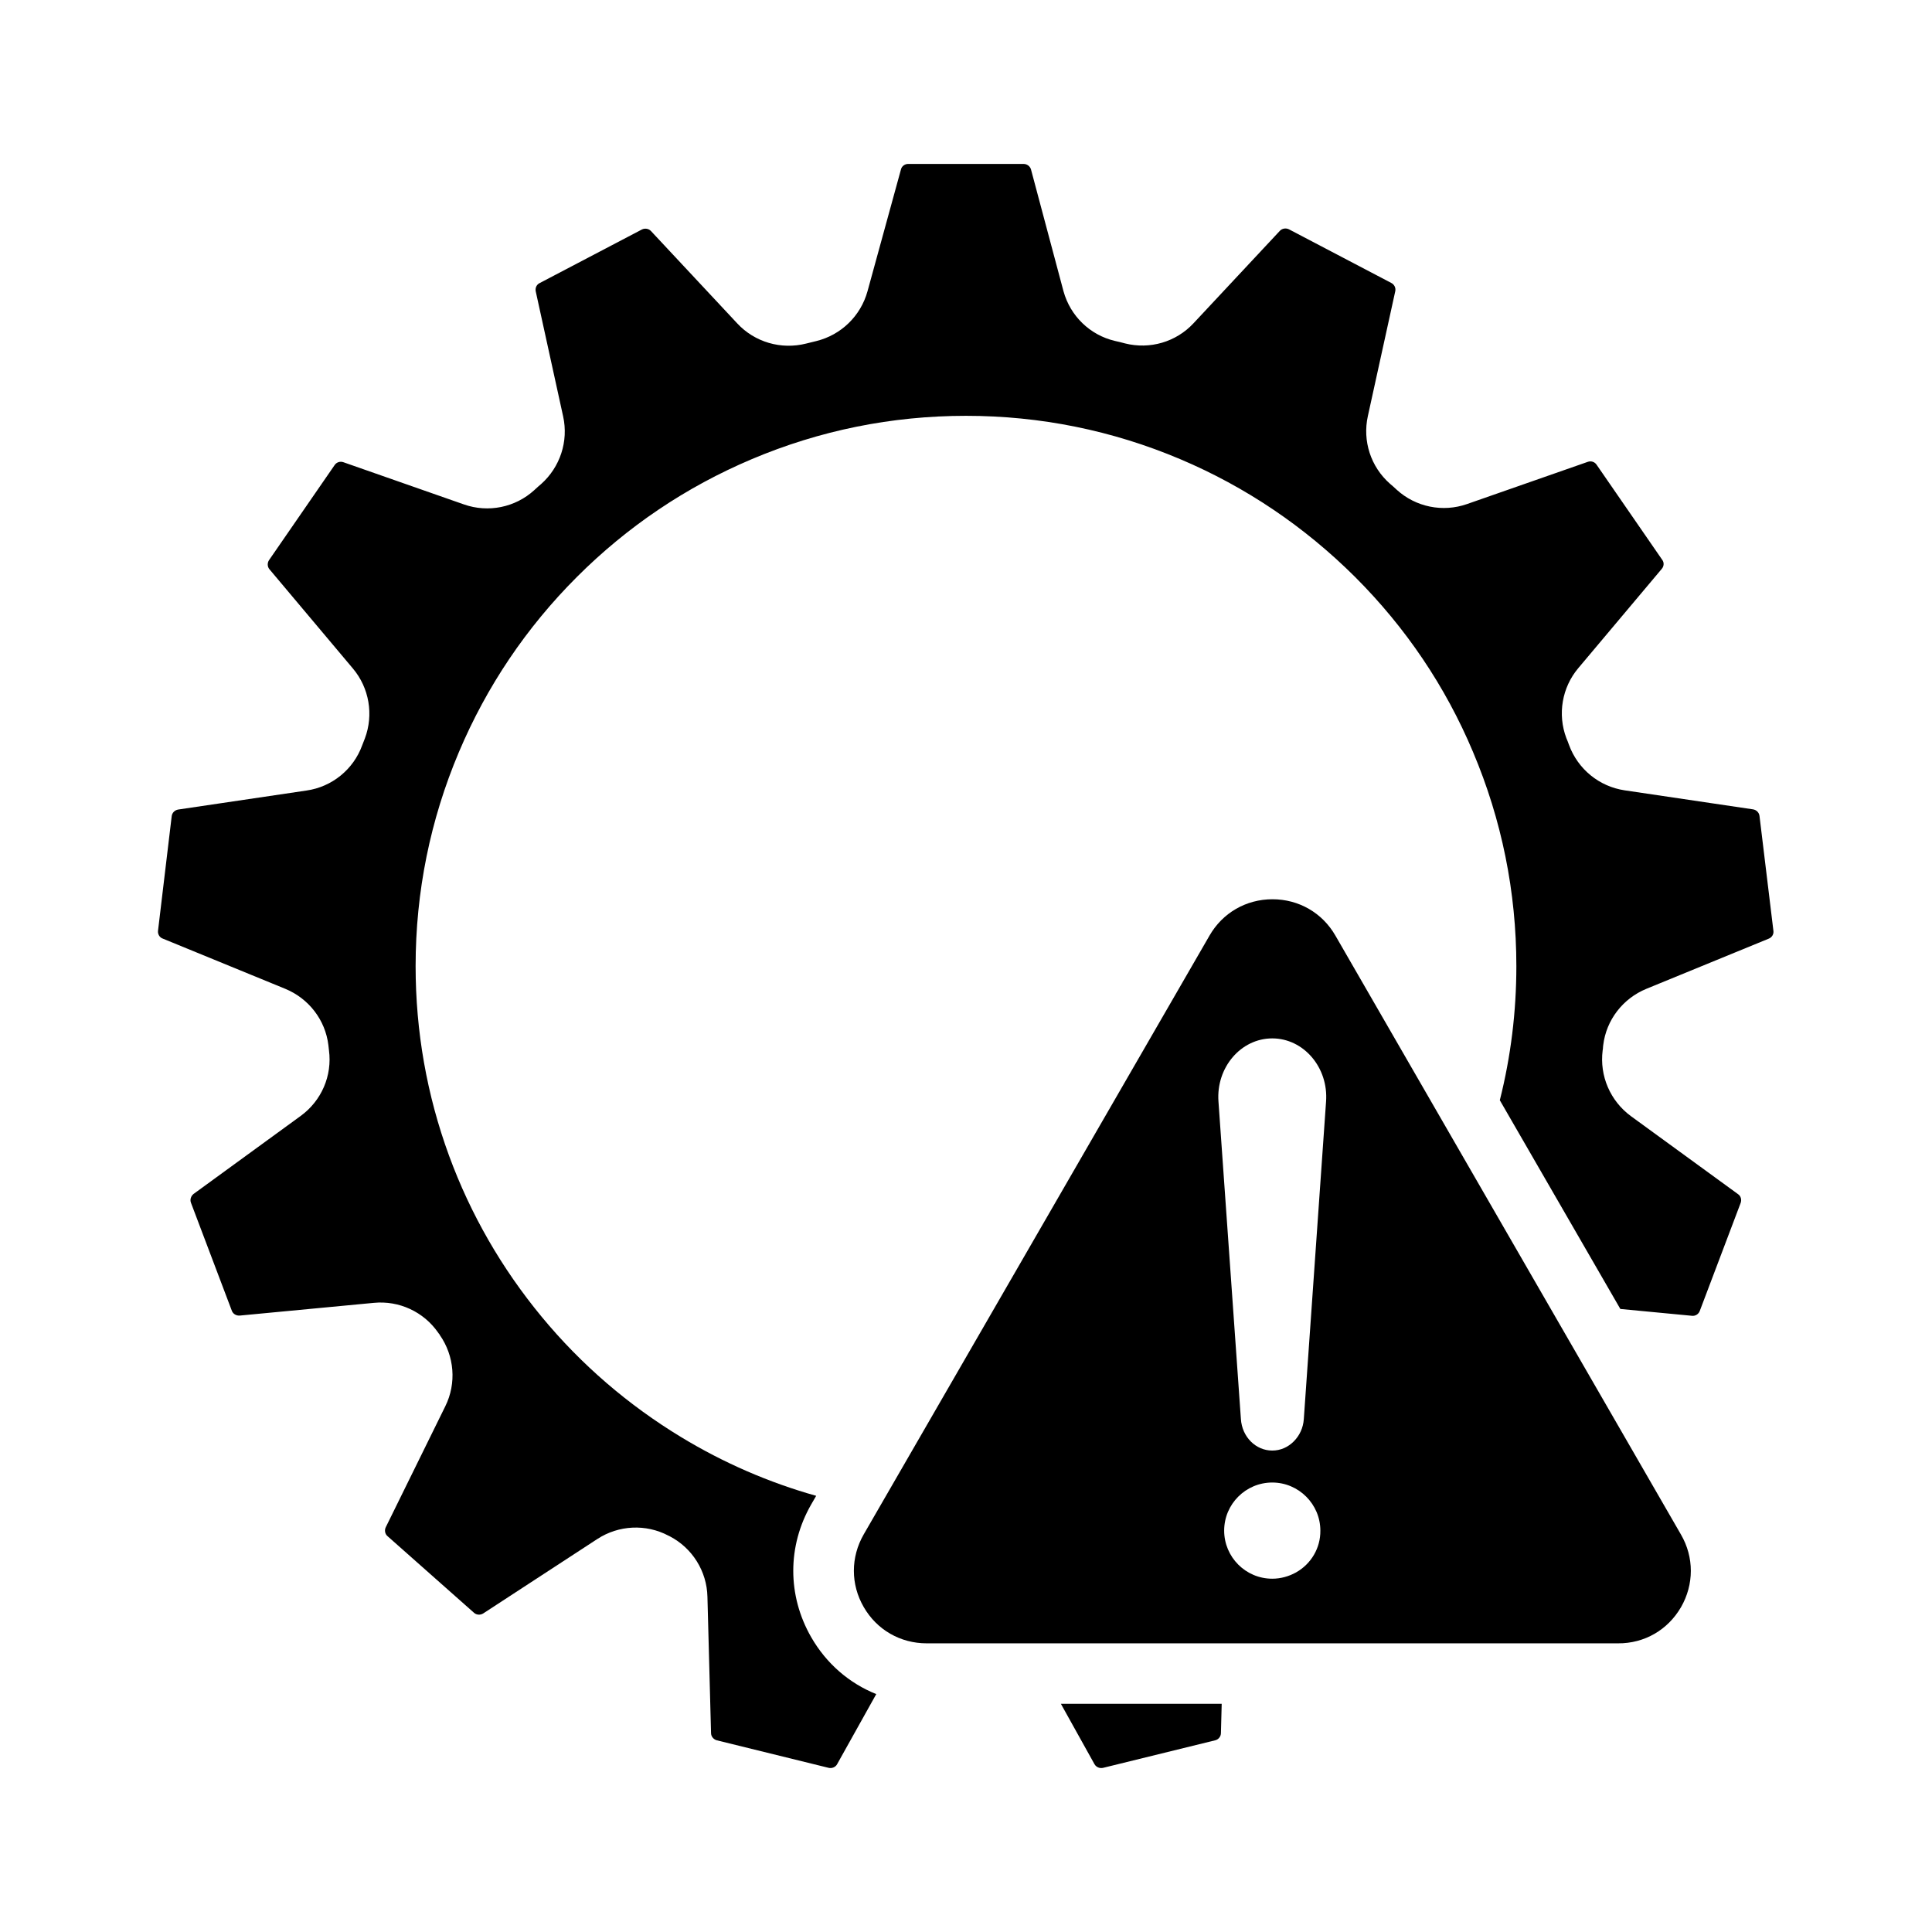 <?xml version="1.0" encoding="UTF-8"?>
<!-- Uploaded to: ICON Repo, www.svgrepo.com, Generator: ICON Repo Mixer Tools -->
<svg fill="#000000" width="800px" height="800px" version="1.1" viewBox="144 144 512 512" xmlns="http://www.w3.org/2000/svg">
 <g>
  <path d="m436.32 612.5 29.727-7.305c0.855-0.203 1.512-1.008 1.512-1.914l0.203-7.758h-42.621l8.918 16.02c0.445 0.758 1.355 1.16 2.262 0.957z"/>
  <path d="m589.48 569.93c3.477-6.047 3.477-13.25 0-19.246l-91.59-158.75c-3.477-6.047-9.723-9.621-16.676-9.621s-13.199 3.578-16.676 9.621l-91.645 158.7c-3.477 6.047-3.477 13.25 0 19.246 3.477 6.047 9.723 9.621 16.676 9.621h183.23c7.004 0.051 13.199-3.574 16.676-9.57zm-102.02-9.219c-1.914 1.059-4.082 1.664-6.297 1.664-7.055 0-12.746-5.742-12.746-12.746 0-7.055 5.742-12.746 12.746-12.746 7.004 0 12.746 5.742 12.746 12.746 0.051 4.582-2.418 8.812-6.449 11.082zm2.066-40.66c-0.152 2.367-1.16 4.434-2.672 5.945s-3.477 2.418-5.691 2.418c-4.383 0-8.012-3.629-8.312-8.363l-5.945-84.137c-0.656-9.02 5.945-16.727 14.258-16.727s14.914 7.707 14.258 16.727z"/>
  <path d="m187.14 392.74 32.445 13.301c6.246 2.57 10.629 8.262 11.438 14.914l0.152 1.359c0.906 6.75-1.965 13.402-7.508 17.434l-28.363 20.656c-0.707 0.555-1.008 1.512-0.707 2.316l10.832 28.617c0.301 0.855 1.16 1.359 2.066 1.309l35.57-3.375c6.699-0.656 13.199 2.367 17.027 7.859 0.102 0.152 0.203 0.301 0.352 0.453l0.102 0.203c3.879 5.543 4.484 12.797 1.461 18.895l-15.77 32.043c-0.402 0.805-0.203 1.812 0.453 2.367l22.922 20.305c0.656 0.605 1.664 0.656 2.418 0.203l30.277-19.75c5.644-3.68 12.848-4.031 18.793-0.906l0.402 0.195c5.996 3.125 9.824 9.27 9.977 16.02l0.957 36.125c0 0.906 0.656 1.664 1.512 1.914l29.676 7.305c0.855 0.203 1.812-0.203 2.215-0.957l10.379-18.59c-7.152-2.871-13.199-8.062-17.23-15.062-6.348-11.035-6.348-24.184 0-35.215l1.309-2.266c-12.543-3.527-24.484-8.715-35.719-15.516-14.055-8.516-26.551-19.246-37.031-31.941-10.578-12.797-18.844-27.156-24.535-42.672-5.894-16.07-8.867-33-8.867-50.23 0-19.699 3.879-38.793 11.488-56.781 7.356-17.383 17.836-32.949 31.234-46.352 13.402-13.402 28.969-23.879 46.352-31.234 17.984-7.609 37.082-11.488 56.781-11.488s38.793 3.879 56.781 11.488c17.383 7.356 32.949 17.887 46.352 31.234 13.402 13.402 23.93 28.969 31.234 46.352 7.609 17.984 11.488 37.082 11.488 56.781 0 12.043-1.461 23.93-4.383 35.52l31.941 55.316 18.992 1.812c0.906 0.102 1.762-0.453 2.066-1.309l10.832-28.617c0.301-0.855 0.051-1.812-0.707-2.316l-28.363-20.656c-5.492-4.031-8.363-10.68-7.508-17.434 0.051-0.301 0.102-0.605 0.102-0.957l0.051-0.453c0.805-6.648 5.188-12.344 11.438-14.914l32.445-13.301c0.855-0.352 1.359-1.211 1.211-2.117l-3.68-30.379c-0.102-0.906-0.805-1.613-1.715-1.762l-34.008-5.039c-6.75-1.008-12.395-5.594-14.762-12.043-0.203-0.605-0.453-1.211-0.707-1.812-2.367-6.297-1.16-13.402 3.176-18.539l22.117-26.301c0.605-0.707 0.656-1.715 0.102-2.418l-17.383-25.191c-0.504-0.754-1.461-1.059-2.316-0.754l-31.992 11.184c-6.449 2.266-13.602 0.805-18.641-3.777-0.707-0.656-1.258-1.16-1.812-1.613-5.09-4.484-7.305-11.336-5.844-17.938l7.254-33.051c0.203-0.906-0.25-1.812-1.059-2.215l-27.105-14.207c-0.805-0.402-1.812-0.25-2.418 0.402l-22.871 24.484c-4.637 4.988-11.586 7.004-18.188 5.34-0.855-0.25-1.762-0.453-2.672-0.656-6.602-1.562-11.789-6.602-13.602-13.148l-8.617-32.293c-0.25-0.855-1.059-1.461-1.965-1.461h-30.582c-0.906 0-1.715 0.605-1.914 1.461l-8.867 32.293c-1.812 6.551-7.004 11.586-13.602 13.199-0.906 0.203-1.812 0.453-2.672 0.656-6.602 1.664-13.602-0.352-18.238-5.34l-22.871-24.484c-0.605-0.656-1.613-0.805-2.418-0.402l-27.105 14.207c-0.805 0.402-1.211 1.309-1.008 2.215l7.254 33.102c1.461 6.602-0.805 13.453-5.844 17.938-0.555 0.453-1.109 0.957-1.812 1.613-5.039 4.586-12.191 6.047-18.641 3.777l-31.941-11.184c-0.855-0.301-1.812 0-2.316 0.754l-17.383 25.191c-0.504 0.754-0.453 1.762 0.102 2.418l22.117 26.301c4.332 5.141 5.543 12.242 3.176 18.539-0.25 0.605-0.453 1.211-0.707 1.812-2.316 6.398-8.012 11.035-14.762 11.992l-34.008 5.039c-0.906 0.152-1.613 0.855-1.715 1.762l-3.629 30.379c-0.102 0.855 0.402 1.762 1.262 2.062z"/>
 </g>
</svg>